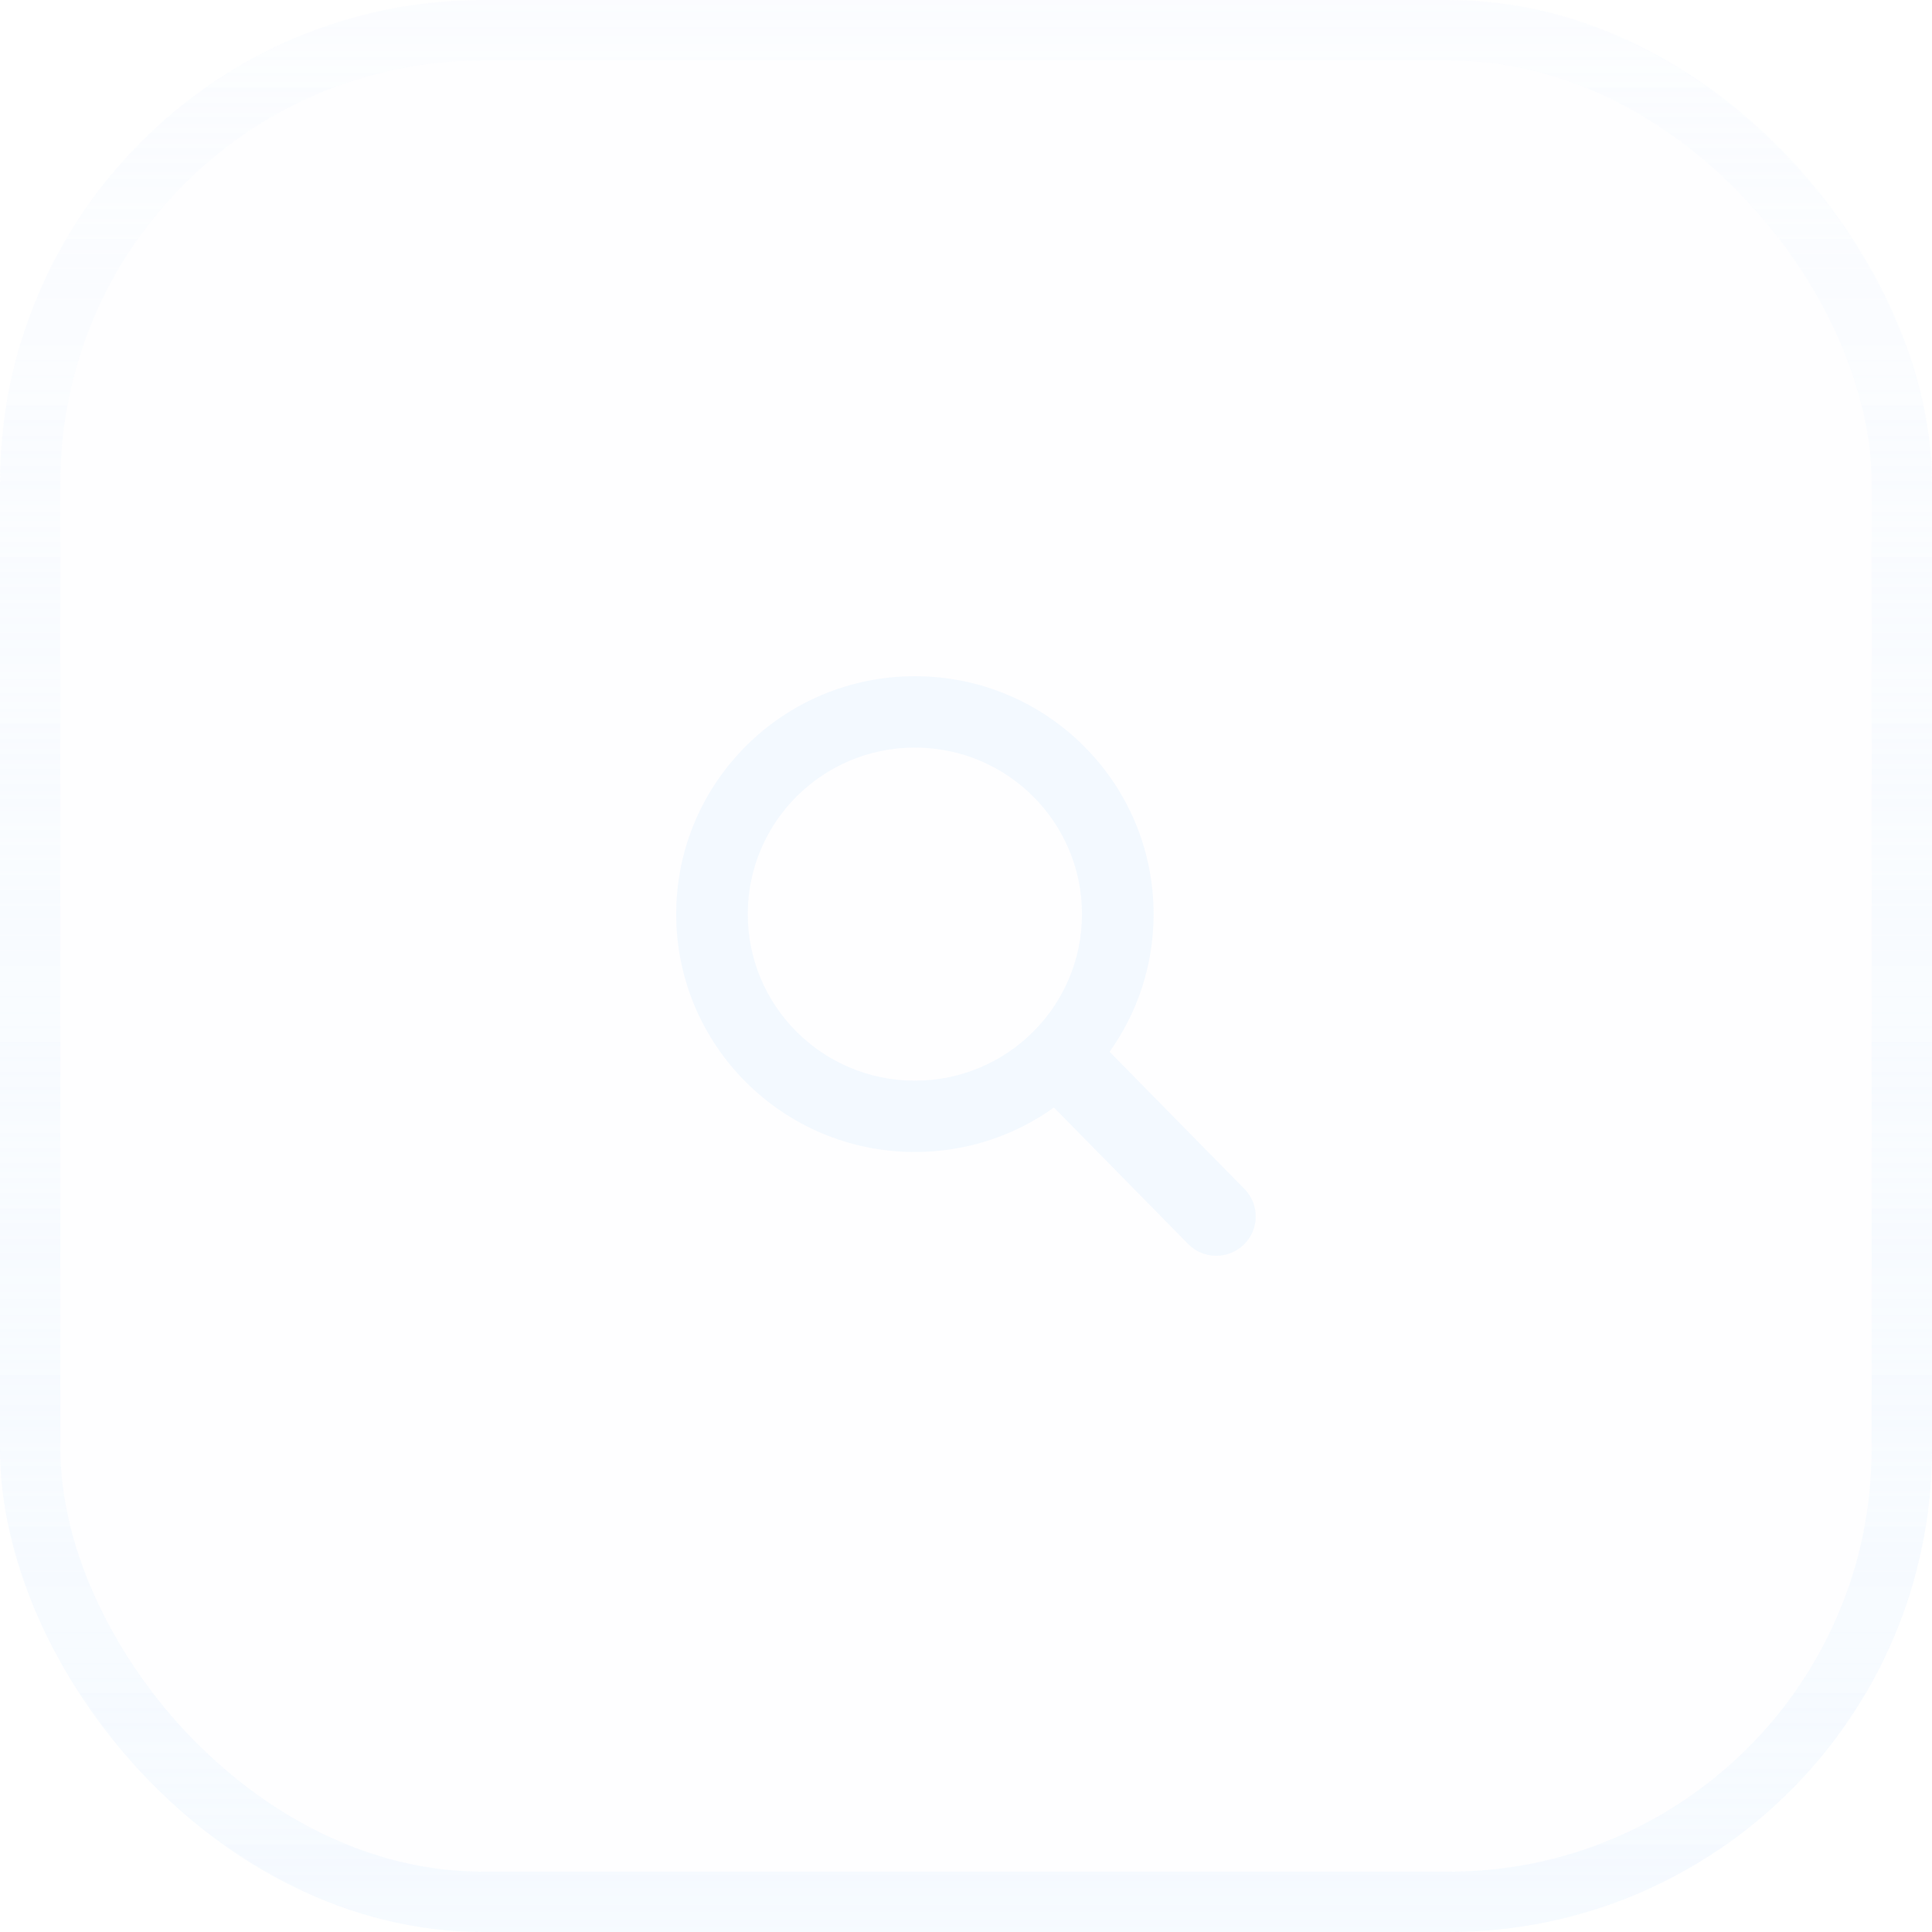 <?xml version="1.0" encoding="UTF-8"?> <svg xmlns="http://www.w3.org/2000/svg" width="40" height="40" viewBox="0 0 40 40" fill="none"><g filter="url(#filter0_b_3814_909)"><rect width="40" height="40" rx="10" fill="#F3F9FF" fill-opacity="0.1"></rect><rect x="0.625" y="0.625" width="38.75" height="38.75" rx="9.375" stroke="url(#paint0_linear_3814_909)" stroke-width="1.25"></rect><path fill-rule="evenodd" clip-rule="evenodd" d="M22.973 21.776C23.546 20.972 23.884 19.988 23.884 18.926C23.884 16.205 21.671 14 18.942 14C16.212 14 14 16.205 14 18.926C14 21.646 16.212 23.851 18.942 23.851C20.015 23.851 21.009 23.51 21.82 22.93L24.599 25.756C24.914 26.077 25.432 26.082 25.754 25.767C26.076 25.452 26.081 24.937 25.765 24.616L22.973 21.776ZM18.942 22.374C17.031 22.374 15.482 20.83 15.482 18.926C15.482 17.021 17.031 15.478 18.942 15.478C20.852 15.478 22.401 17.021 22.401 18.926C22.401 20.83 20.852 22.374 18.942 22.374Z" fill="#F3F9FF"></path></g><defs><filter id="filter0_b_3814_909" x="-45" y="-45" width="130" height="130" filterUnits="userSpaceOnUse" color-interpolation-filters="sRGB"><feFlood flood-opacity="0" result="BackgroundImageFix"></feFlood><feGaussianBlur in="BackgroundImageFix" stdDeviation="22.5"></feGaussianBlur><feComposite in2="SourceAlpha" operator="in" result="effect1_backgroundBlur_3814_909"></feComposite><feBlend mode="normal" in="SourceGraphic" in2="effect1_backgroundBlur_3814_909" result="shape"></feBlend></filter><linearGradient id="paint0_linear_3814_909" x1="20" y1="0" x2="20" y2="40" gradientUnits="userSpaceOnUse"><stop stop-color="#F3F9FF" stop-opacity="0.25"></stop><stop offset="1" stop-color="#F3F9FF" stop-opacity="0.75"></stop></linearGradient></defs></svg> 